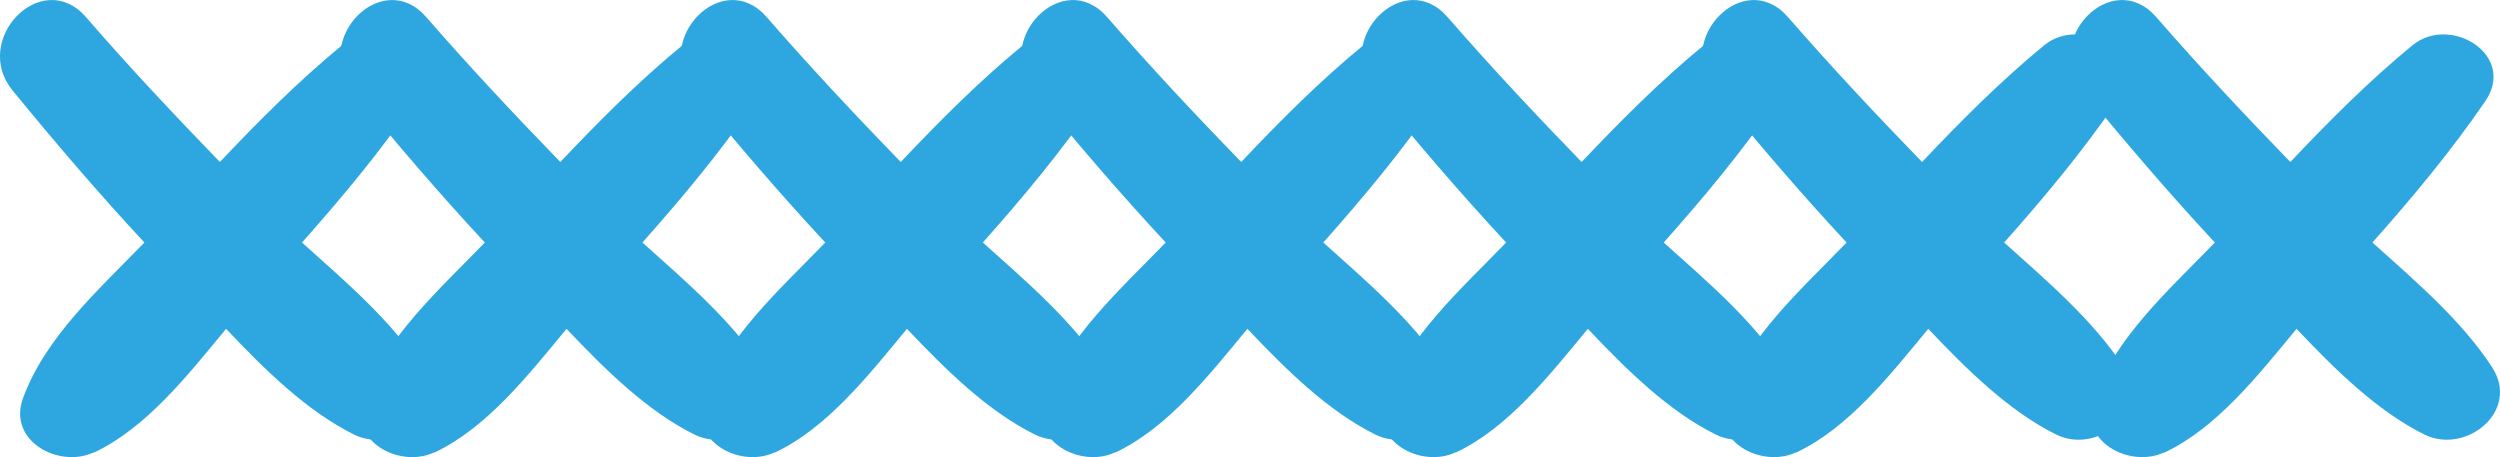 <?xml version="1.0" encoding="UTF-8"?><svg id="_レイヤー_2" xmlns="http://www.w3.org/2000/svg" viewBox="0 0 124.84 22.83"><defs><style>.cls-1{fill:#2ea7e0;stroke-width:0px;}</style></defs><g id="_レイヤー_1-2"><path class="cls-1" d="M89.69,22.6c2.6-1.22,4.66-3.83,6.6-6.18,1.94,2.05,4.03,4.11,6.39,5.28,2.05,1.02,4.81-1.16,3.37-3.37-1.54-2.35-3.81-4.28-5.97-6.22,2-2.25,3.92-4.55,5.63-7.05,1.59-2.31-1.74-4.35-3.63-2.8-2.19,1.8-4.17,3.79-6.1,5.83-2.29-2.36-4.53-4.75-6.69-7.23-2.2-2.54-5.75,1.12-3.66,3.66,2.12,2.59,4.3,5.14,6.58,7.59-2.27,2.35-4.93,4.7-6.06,7.77-.79,2.16,1.82,3.52,3.53,2.71Z"/><path class="cls-1" d="M108.08,22.6c2.6-1.22,4.66-3.83,6.6-6.18,1.94,2.05,4.03,4.11,6.39,5.28,2.05,1.02,4.81-1.16,3.37-3.37-1.54-2.35-3.81-4.28-5.97-6.22,2-2.25,3.92-4.55,5.63-7.05,1.59-2.31-1.74-4.35-3.63-2.8-2.19,1.8-4.17,3.79-6.1,5.83-2.29-2.36-4.53-4.75-6.69-7.23-2.2-2.54-5.75,1.12-3.66,3.66,2.12,2.59,4.3,5.14,6.58,7.59-2.27,2.35-4.93,4.7-6.06,7.77-.79,2.16,1.82,3.52,3.53,2.71Z"/><path class="cls-1" d="M72.69,22.6c2.6-1.22,4.66-3.83,6.6-6.18,1.94,2.05,4.03,4.11,6.39,5.28,2.05,1.02,4.81-1.16,3.37-3.37-1.54-2.35-3.81-4.28-5.97-6.22,2-2.25,3.92-4.55,5.63-7.05,1.59-2.31-1.74-4.35-3.63-2.8-2.19,1.8-4.17,3.79-6.1,5.83-2.29-2.36-4.53-4.75-6.69-7.23-2.2-2.54-5.75,1.12-3.66,3.66,2.12,2.59,4.3,5.14,6.58,7.59-2.27,2.35-4.93,4.7-6.06,7.77-.79,2.16,1.82,3.52,3.53,2.71Z"/><path class="cls-1" d="M55.69,22.6c2.6-1.22,4.66-3.83,6.6-6.18,1.94,2.05,4.03,4.11,6.39,5.28,2.05,1.02,4.81-1.16,3.37-3.37-1.54-2.35-3.81-4.28-5.97-6.22,2-2.25,3.92-4.55,5.63-7.05,1.59-2.31-1.74-4.35-3.63-2.8-2.19,1.8-4.17,3.79-6.1,5.83-2.29-2.36-4.53-4.75-6.69-7.23-2.2-2.54-5.75,1.12-3.66,3.66,2.12,2.59,4.3,5.14,6.58,7.59-2.27,2.35-4.93,4.7-6.06,7.77-.79,2.16,1.82,3.52,3.53,2.71Z"/><path class="cls-1" d="M38.69,22.6c2.6-1.22,4.66-3.83,6.6-6.18,1.94,2.05,4.03,4.11,6.39,5.28,2.05,1.02,4.81-1.16,3.37-3.37-1.54-2.35-3.81-4.28-5.97-6.22,2-2.25,3.92-4.55,5.63-7.05,1.59-2.31-1.74-4.35-3.63-2.8-2.19,1.8-4.17,3.79-6.1,5.83-2.29-2.36-4.53-4.75-6.69-7.23-2.2-2.54-5.75,1.12-3.66,3.66,2.12,2.59,4.3,5.14,6.58,7.59-2.27,2.35-4.93,4.7-6.06,7.77-.79,2.16,1.82,3.52,3.53,2.71Z"/><path class="cls-1" d="M21.69,22.6c2.6-1.22,4.66-3.83,6.6-6.18,1.94,2.05,4.03,4.11,6.39,5.28,2.05,1.02,4.81-1.16,3.37-3.37-1.54-2.35-3.81-4.28-5.97-6.22,2-2.25,3.92-4.55,5.63-7.05,1.59-2.31-1.74-4.35-3.63-2.8-2.19,1.8-4.17,3.79-6.1,5.83-2.29-2.36-4.53-4.75-6.69-7.23-2.2-2.54-5.75,1.12-3.66,3.66,2.12,2.59,4.3,5.14,6.58,7.59-2.27,2.35-4.93,4.7-6.06,7.77-.79,2.16,1.82,3.52,3.53,2.71Z"/><path class="cls-1" d="M4.69,22.6c2.6-1.22,4.66-3.83,6.6-6.18,1.94,2.05,4.03,4.11,6.39,5.28,2.05,1.02,4.81-1.16,3.37-3.37-1.54-2.35-3.81-4.28-5.97-6.22,2-2.25,3.92-4.55,5.63-7.05,1.59-2.31-1.74-4.35-3.63-2.8-2.19,1.8-4.17,3.79-6.1,5.83C8.7,5.73,6.45,3.35,4.3.86,2.09-1.68-1.45,1.98.63,4.52c2.12,2.59,4.3,5.14,6.58,7.59-2.27,2.35-4.93,4.7-6.06,7.77-.79,2.16,1.82,3.52,3.53,2.71Z"/></g></svg>